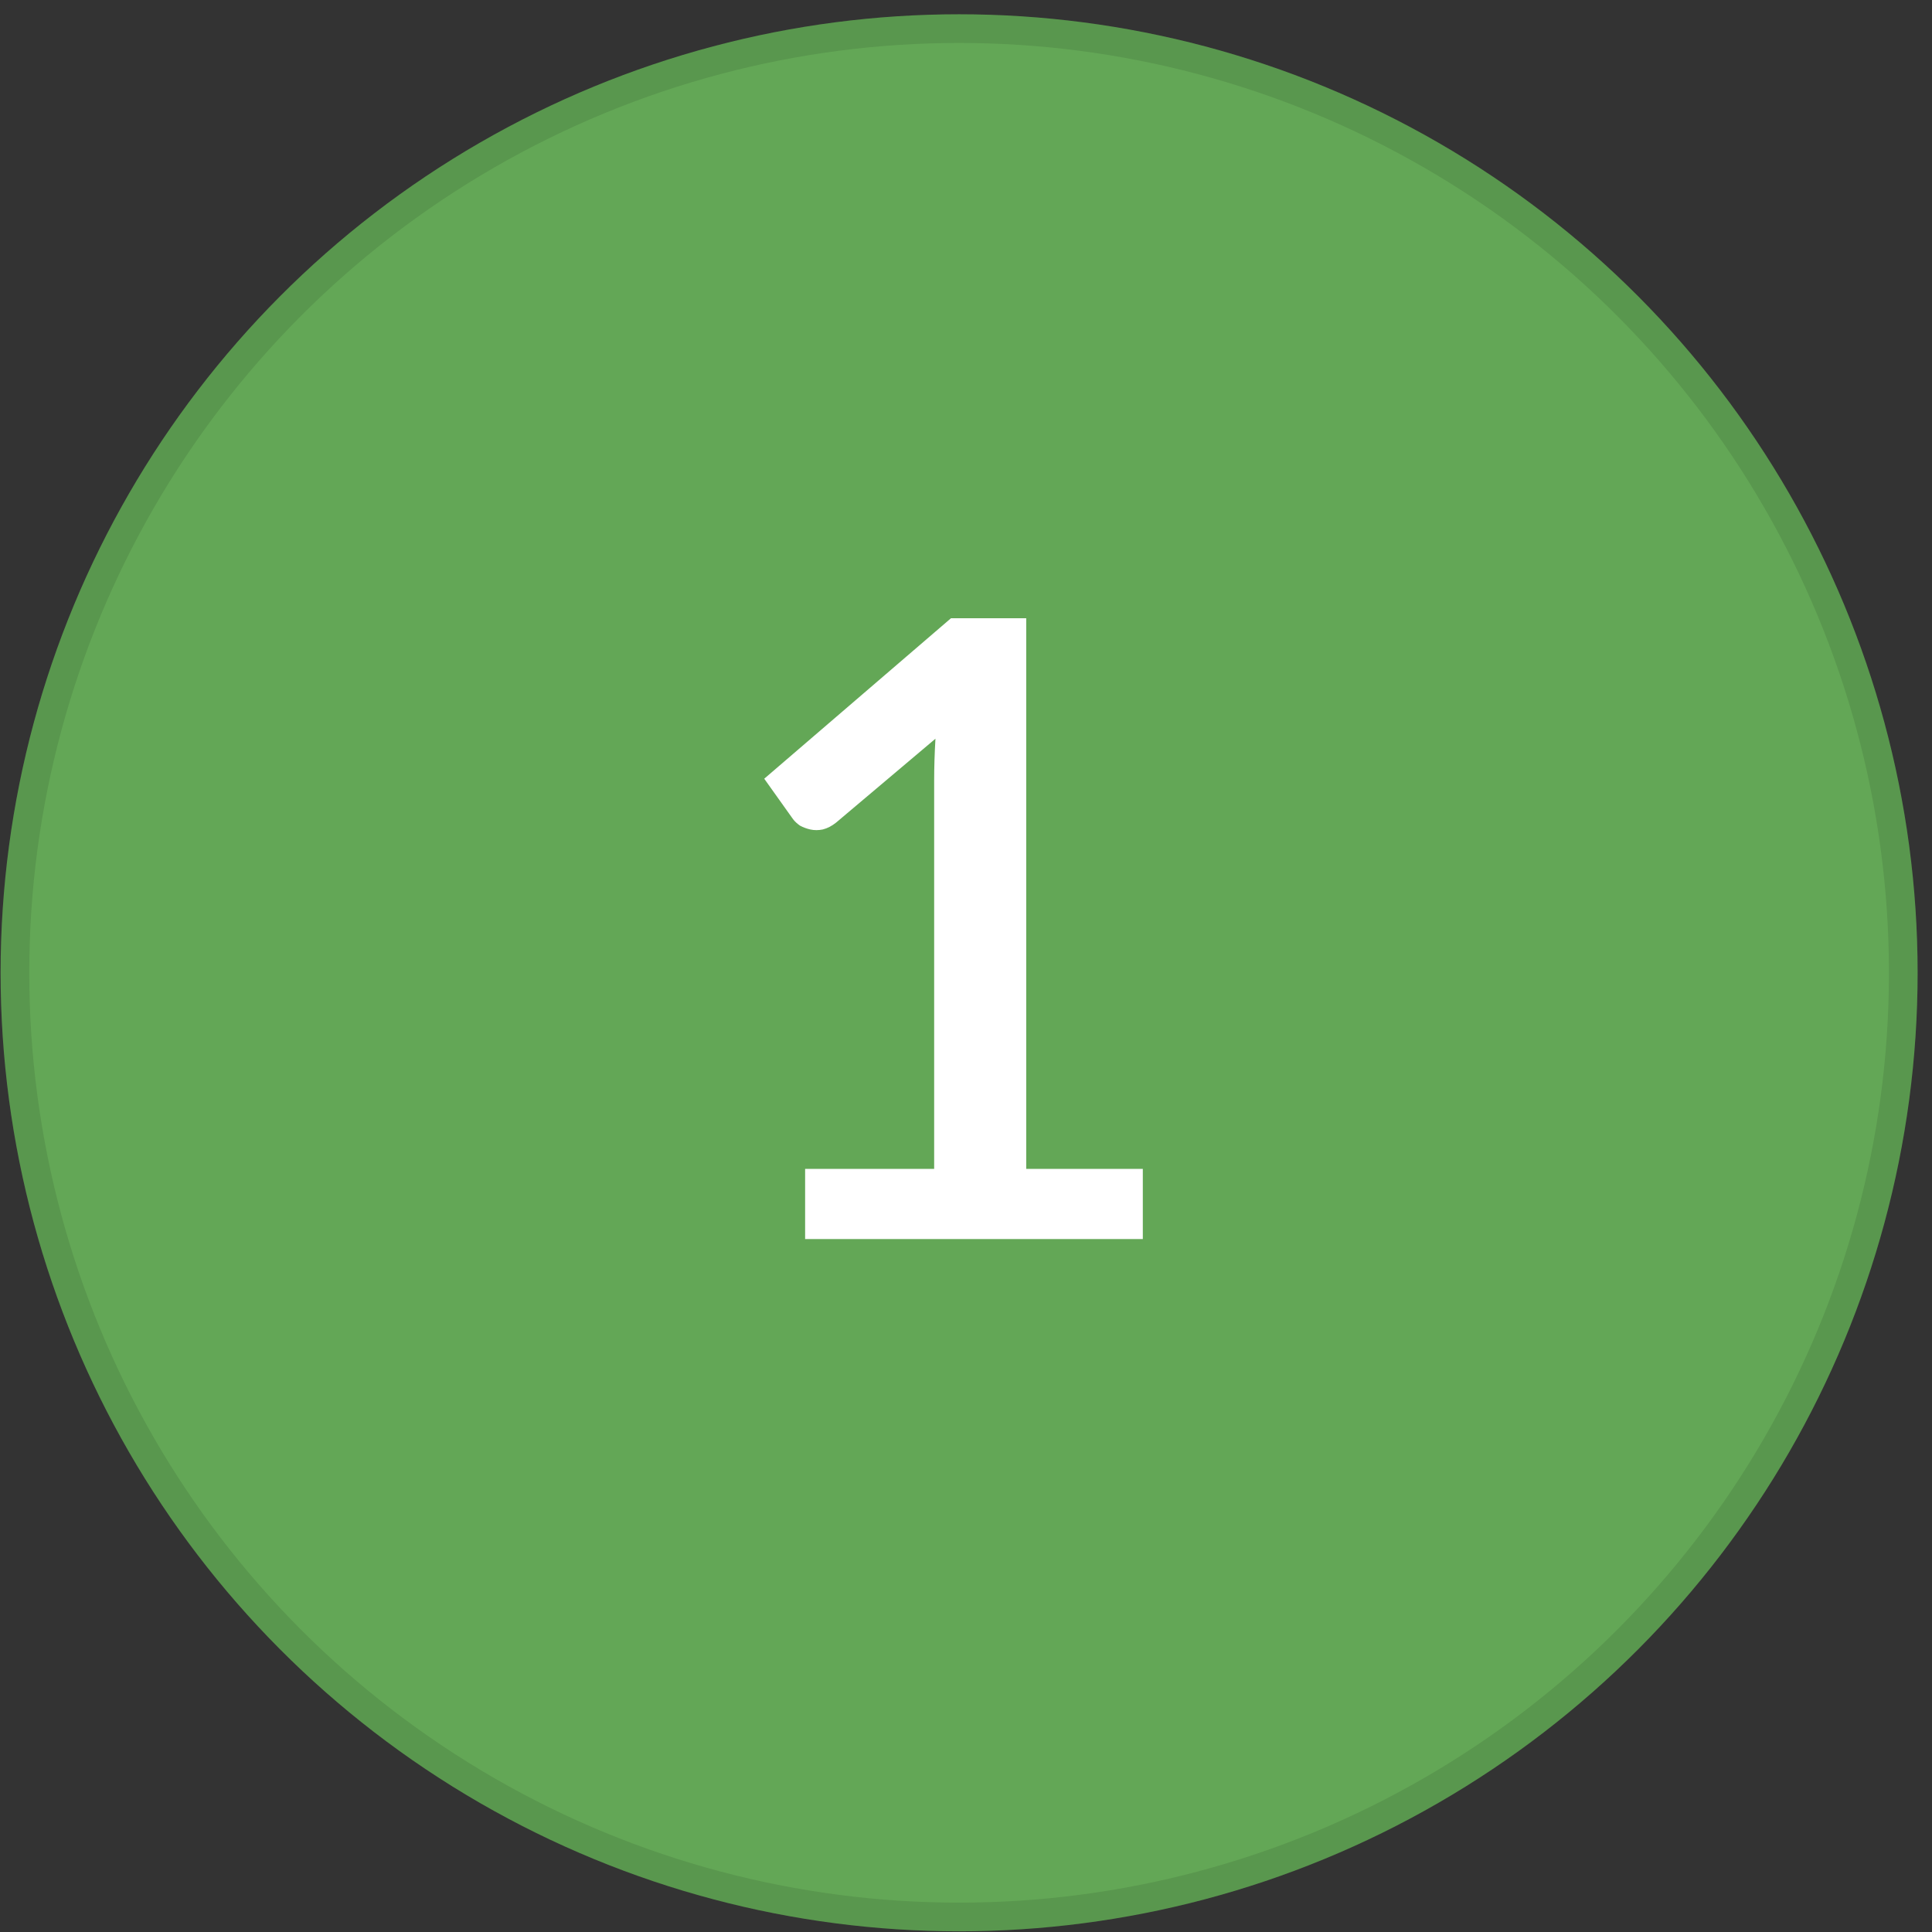 <svg xmlns="http://www.w3.org/2000/svg" width="81" height="81" viewBox="0 0 81 81" fill="none"><rect x="0" y="0" width="81" height="81" fill="#333333" stroke="none"/><circle cx="40.211" cy="40.785" r="40.186" fill="#63A756"></circle><circle cx="40.211" cy="40.785" r="39.585" stroke="black" stroke-opacity="0.1" stroke-width="1.202"></circle><path d="M47.913 49.007V51.947H33.755V49.007H39.165V32.738C39.165 32.161 39.184 31.572 39.219 30.971L35.053 34.488C34.873 34.632 34.686 34.728 34.494 34.776C34.314 34.813 34.139 34.813 33.971 34.776C33.815 34.74 33.67 34.686 33.538 34.614C33.418 34.53 33.322 34.44 33.249 34.344L32.041 32.648L39.869 25.921H43.025V49.007H47.913Z" fill="white"></path></svg>